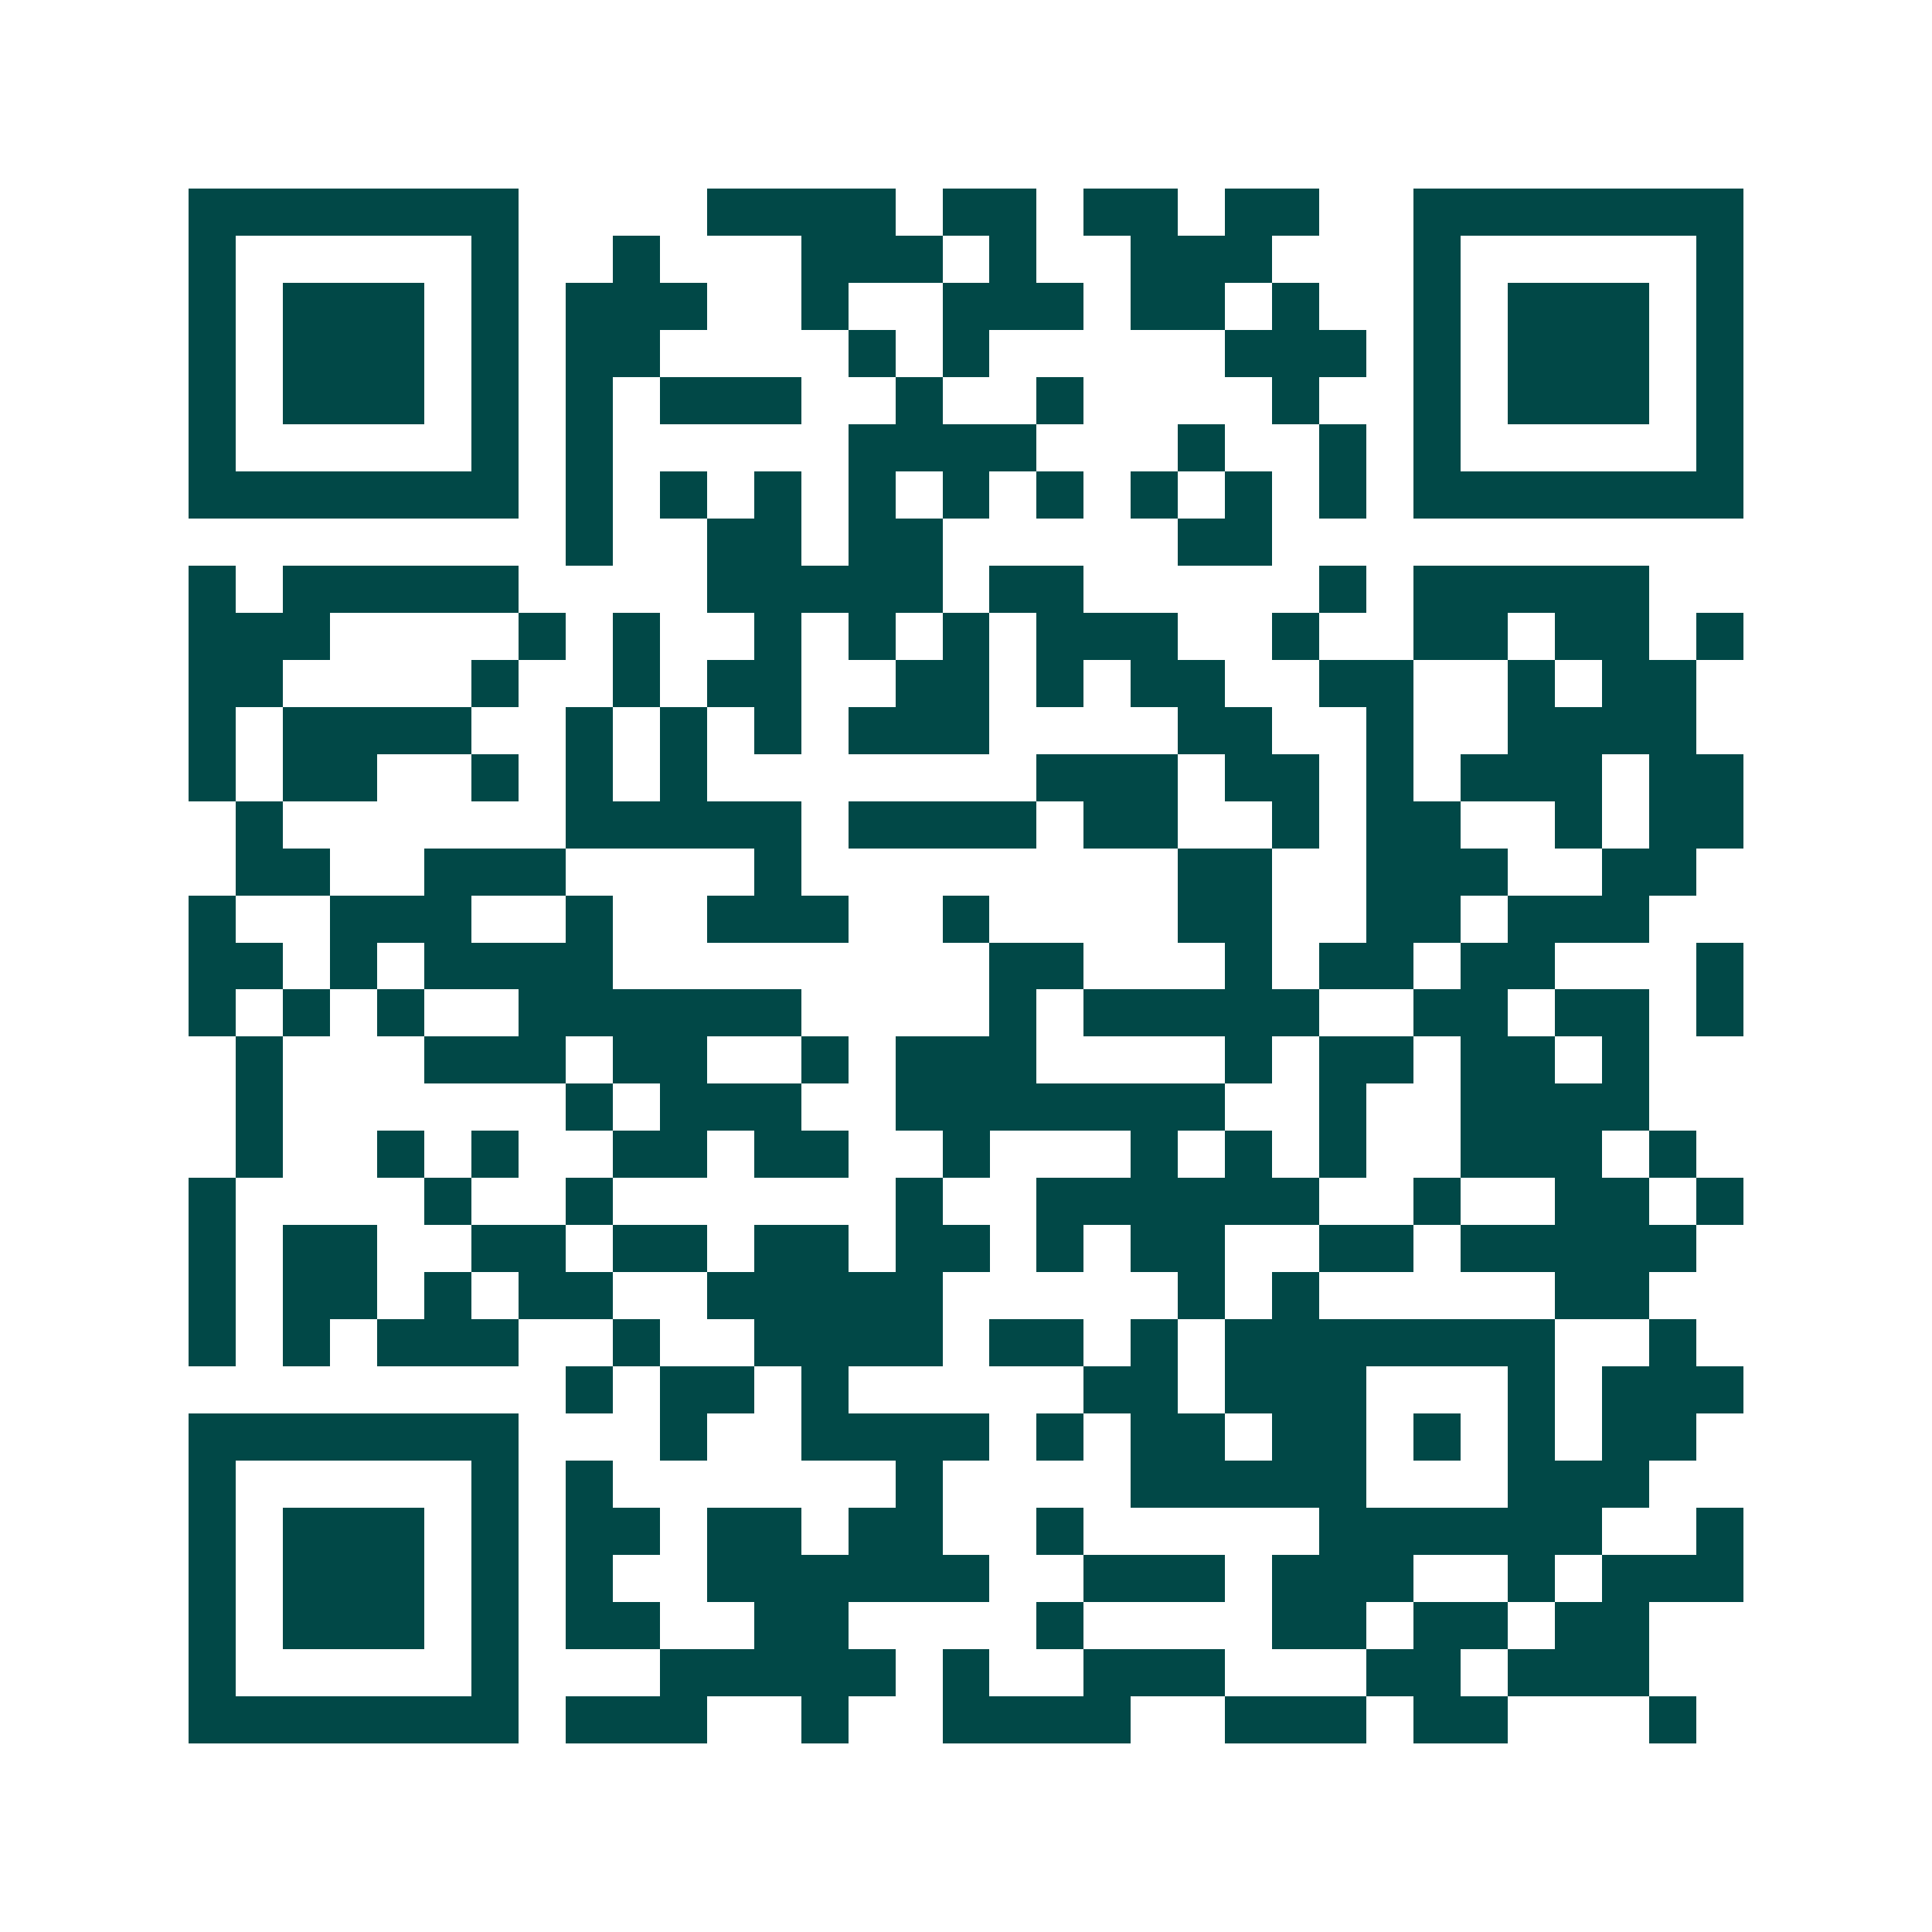 <svg xmlns="http://www.w3.org/2000/svg" width="200" height="200" viewBox="0 0 41 41" shape-rendering="crispEdges"><path fill="#ffffff" d="M0 0h41v41H0z"/><path stroke="#014847" d="M4 4.5h7m4 0h4m1 0h2m1 0h2m1 0h2m2 0h7M4 5.5h1m5 0h1m2 0h1m3 0h3m1 0h1m2 0h3m3 0h1m5 0h1M4 6.5h1m1 0h3m1 0h1m1 0h3m2 0h1m2 0h3m1 0h2m1 0h1m2 0h1m1 0h3m1 0h1M4 7.5h1m1 0h3m1 0h1m1 0h2m4 0h1m1 0h1m5 0h3m1 0h1m1 0h3m1 0h1M4 8.5h1m1 0h3m1 0h1m1 0h1m1 0h3m2 0h1m2 0h1m4 0h1m2 0h1m1 0h3m1 0h1M4 9.5h1m5 0h1m1 0h1m5 0h4m3 0h1m2 0h1m1 0h1m5 0h1M4 10.5h7m1 0h1m1 0h1m1 0h1m1 0h1m1 0h1m1 0h1m1 0h1m1 0h1m1 0h1m1 0h7M12 11.5h1m2 0h2m1 0h2m5 0h2M4 12.5h1m1 0h5m4 0h5m1 0h2m5 0h1m1 0h5M4 13.5h3m4 0h1m1 0h1m2 0h1m1 0h1m1 0h1m1 0h3m2 0h1m2 0h2m1 0h2m1 0h1M4 14.5h2m4 0h1m2 0h1m1 0h2m2 0h2m1 0h1m1 0h2m2 0h2m2 0h1m1 0h2M4 15.5h1m1 0h4m2 0h1m1 0h1m1 0h1m1 0h3m4 0h2m2 0h1m2 0h4M4 16.5h1m1 0h2m2 0h1m1 0h1m1 0h1m7 0h3m1 0h2m1 0h1m1 0h3m1 0h2M5 17.5h1m6 0h5m1 0h4m1 0h2m2 0h1m1 0h2m2 0h1m1 0h2M5 18.5h2m2 0h3m4 0h1m8 0h2m2 0h3m2 0h2M4 19.5h1m2 0h3m2 0h1m2 0h3m2 0h1m4 0h2m2 0h2m1 0h3M4 20.5h2m1 0h1m1 0h4m8 0h2m3 0h1m1 0h2m1 0h2m3 0h1M4 21.5h1m1 0h1m1 0h1m2 0h6m4 0h1m1 0h5m2 0h2m1 0h2m1 0h1M5 22.5h1m3 0h3m1 0h2m2 0h1m1 0h3m4 0h1m1 0h2m1 0h2m1 0h1M5 23.5h1m6 0h1m1 0h3m2 0h7m2 0h1m2 0h4M5 24.5h1m2 0h1m1 0h1m2 0h2m1 0h2m2 0h1m3 0h1m1 0h1m1 0h1m2 0h3m1 0h1M4 25.5h1m4 0h1m2 0h1m6 0h1m2 0h6m2 0h1m2 0h2m1 0h1M4 26.5h1m1 0h2m2 0h2m1 0h2m1 0h2m1 0h2m1 0h1m1 0h2m2 0h2m1 0h5M4 27.5h1m1 0h2m1 0h1m1 0h2m2 0h5m5 0h1m1 0h1m5 0h2M4 28.5h1m1 0h1m1 0h3m2 0h1m2 0h4m1 0h2m1 0h1m1 0h7m2 0h1M12 29.5h1m1 0h2m1 0h1m5 0h2m1 0h3m3 0h1m1 0h3M4 30.5h7m3 0h1m2 0h4m1 0h1m1 0h2m1 0h2m1 0h1m1 0h1m1 0h2M4 31.5h1m5 0h1m1 0h1m6 0h1m4 0h5m3 0h3M4 32.5h1m1 0h3m1 0h1m1 0h2m1 0h2m1 0h2m2 0h1m5 0h6m2 0h1M4 33.5h1m1 0h3m1 0h1m1 0h1m2 0h6m2 0h3m1 0h3m2 0h1m1 0h3M4 34.5h1m1 0h3m1 0h1m1 0h2m2 0h2m4 0h1m4 0h2m1 0h2m1 0h2M4 35.5h1m5 0h1m3 0h5m1 0h1m2 0h3m3 0h2m1 0h3M4 36.5h7m1 0h3m2 0h1m2 0h4m2 0h3m1 0h2m3 0h1"/></svg>
